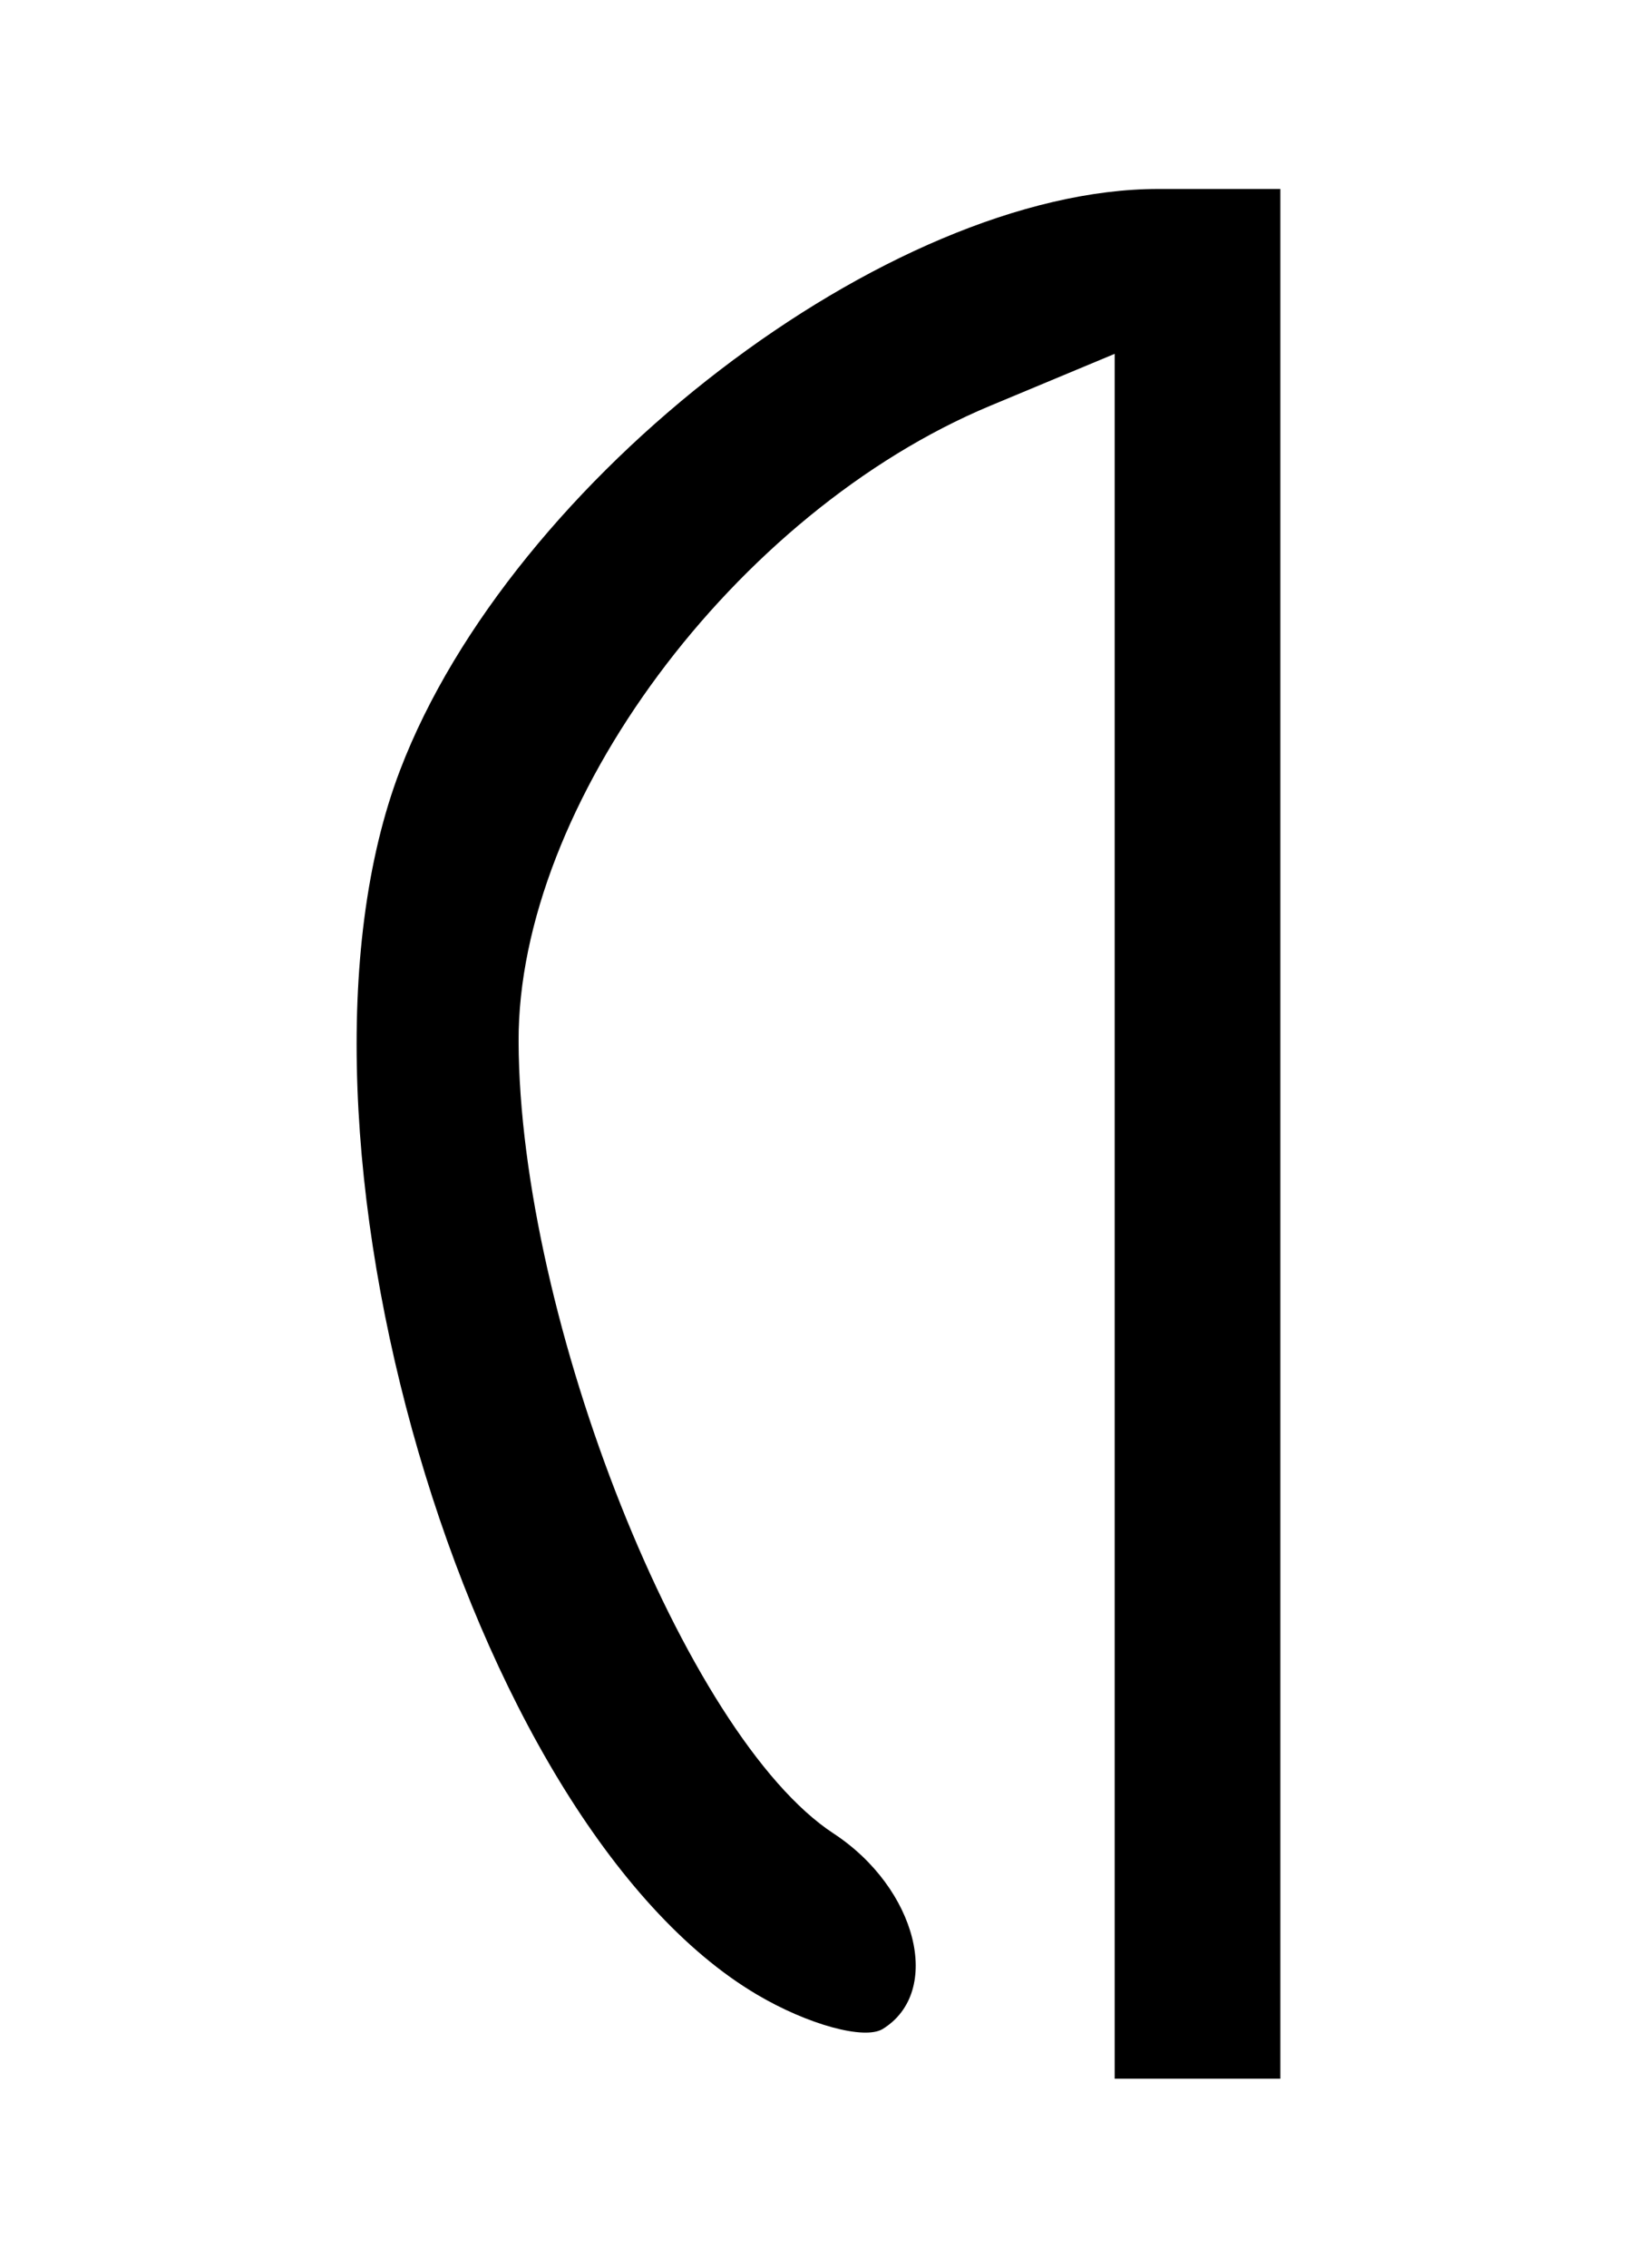<?xml version="1.0" encoding="UTF-8" standalone="no"?>
<!-- Created with Inkscape (http://www.inkscape.org/) -->
<svg
   xmlns:dc="http://purl.org/dc/elements/1.1/"
   xmlns:cc="http://web.resource.org/cc/"
   xmlns:rdf="http://www.w3.org/1999/02/22-rdf-syntax-ns#"
   xmlns:svg="http://www.w3.org/2000/svg"
   xmlns="http://www.w3.org/2000/svg"
   xmlns:sodipodi="http://sodipodi.sourceforge.net/DTD/sodipodi-0.dtd"
   xmlns:inkscape="http://www.inkscape.org/namespaces/inkscape"
   width="130"
   height="180"
   id="svg2"
   inkscape:label="Pozadí"
   sodipodi:version="0.32"
   inkscape:version="0.45.1"
   version="1.0"
   sodipodi:docbase="B:\Pracovní data\Projekty\Aktivní\Vektorové převody\Wikimedia Commons\Převody"
   sodipodi:docname="EtruscanD-01.svg"
   inkscape:output_extension="org.inkscape.output.svg.inkscape">
  <defs
     id="defs3" />
  <sodipodi:namedview
     id="base"
     pagecolor="#ffffff"
     bordercolor="#666666"
     borderopacity="1.0"
     inkscape:pageopacity="0.0"
     inkscape:pageshadow="2"
     inkscape:zoom="1.3194048"
     inkscape:cx="348.51732"
     inkscape:cy="114.06057"
     inkscape:document-units="px"
     inkscape:current-layer="layer1"
     inkscape:window-width="1280"
     inkscape:window-height="968"
     inkscape:window-x="-4"
     inkscape:window-y="-4"
     height="180px"
     width="130px" />
  <g
     inkscape:label="Vrstva 1"
     inkscape:groupmode="layer"
     id="layer1"
     transform="translate(-174.391,-430.281)">
    <path
       style="fill:#000000"
       d="M 262.911,526.825 L 262.911,458.368 L 253.043,462.484 C 232.76,470.944 215.515,494.166 215.574,512.939 C 215.643,534.981 228.815,568.102 240.577,575.808 C 247.215,580.158 249.288,588.369 244.495,591.33 C 243.051,592.223 238.556,590.996 234.507,588.604 C 211.433,574.975 195.333,519.769 206.161,491.415 C 215.012,468.239 244.976,445.281 266.374,445.281 L 276.069,445.281 L 276.069,520.281 L 276.069,595.281 L 269.49,595.281 L 262.911,595.281 L 262.911,526.825 z "
       id="path2249" />
  </g>
</svg>
